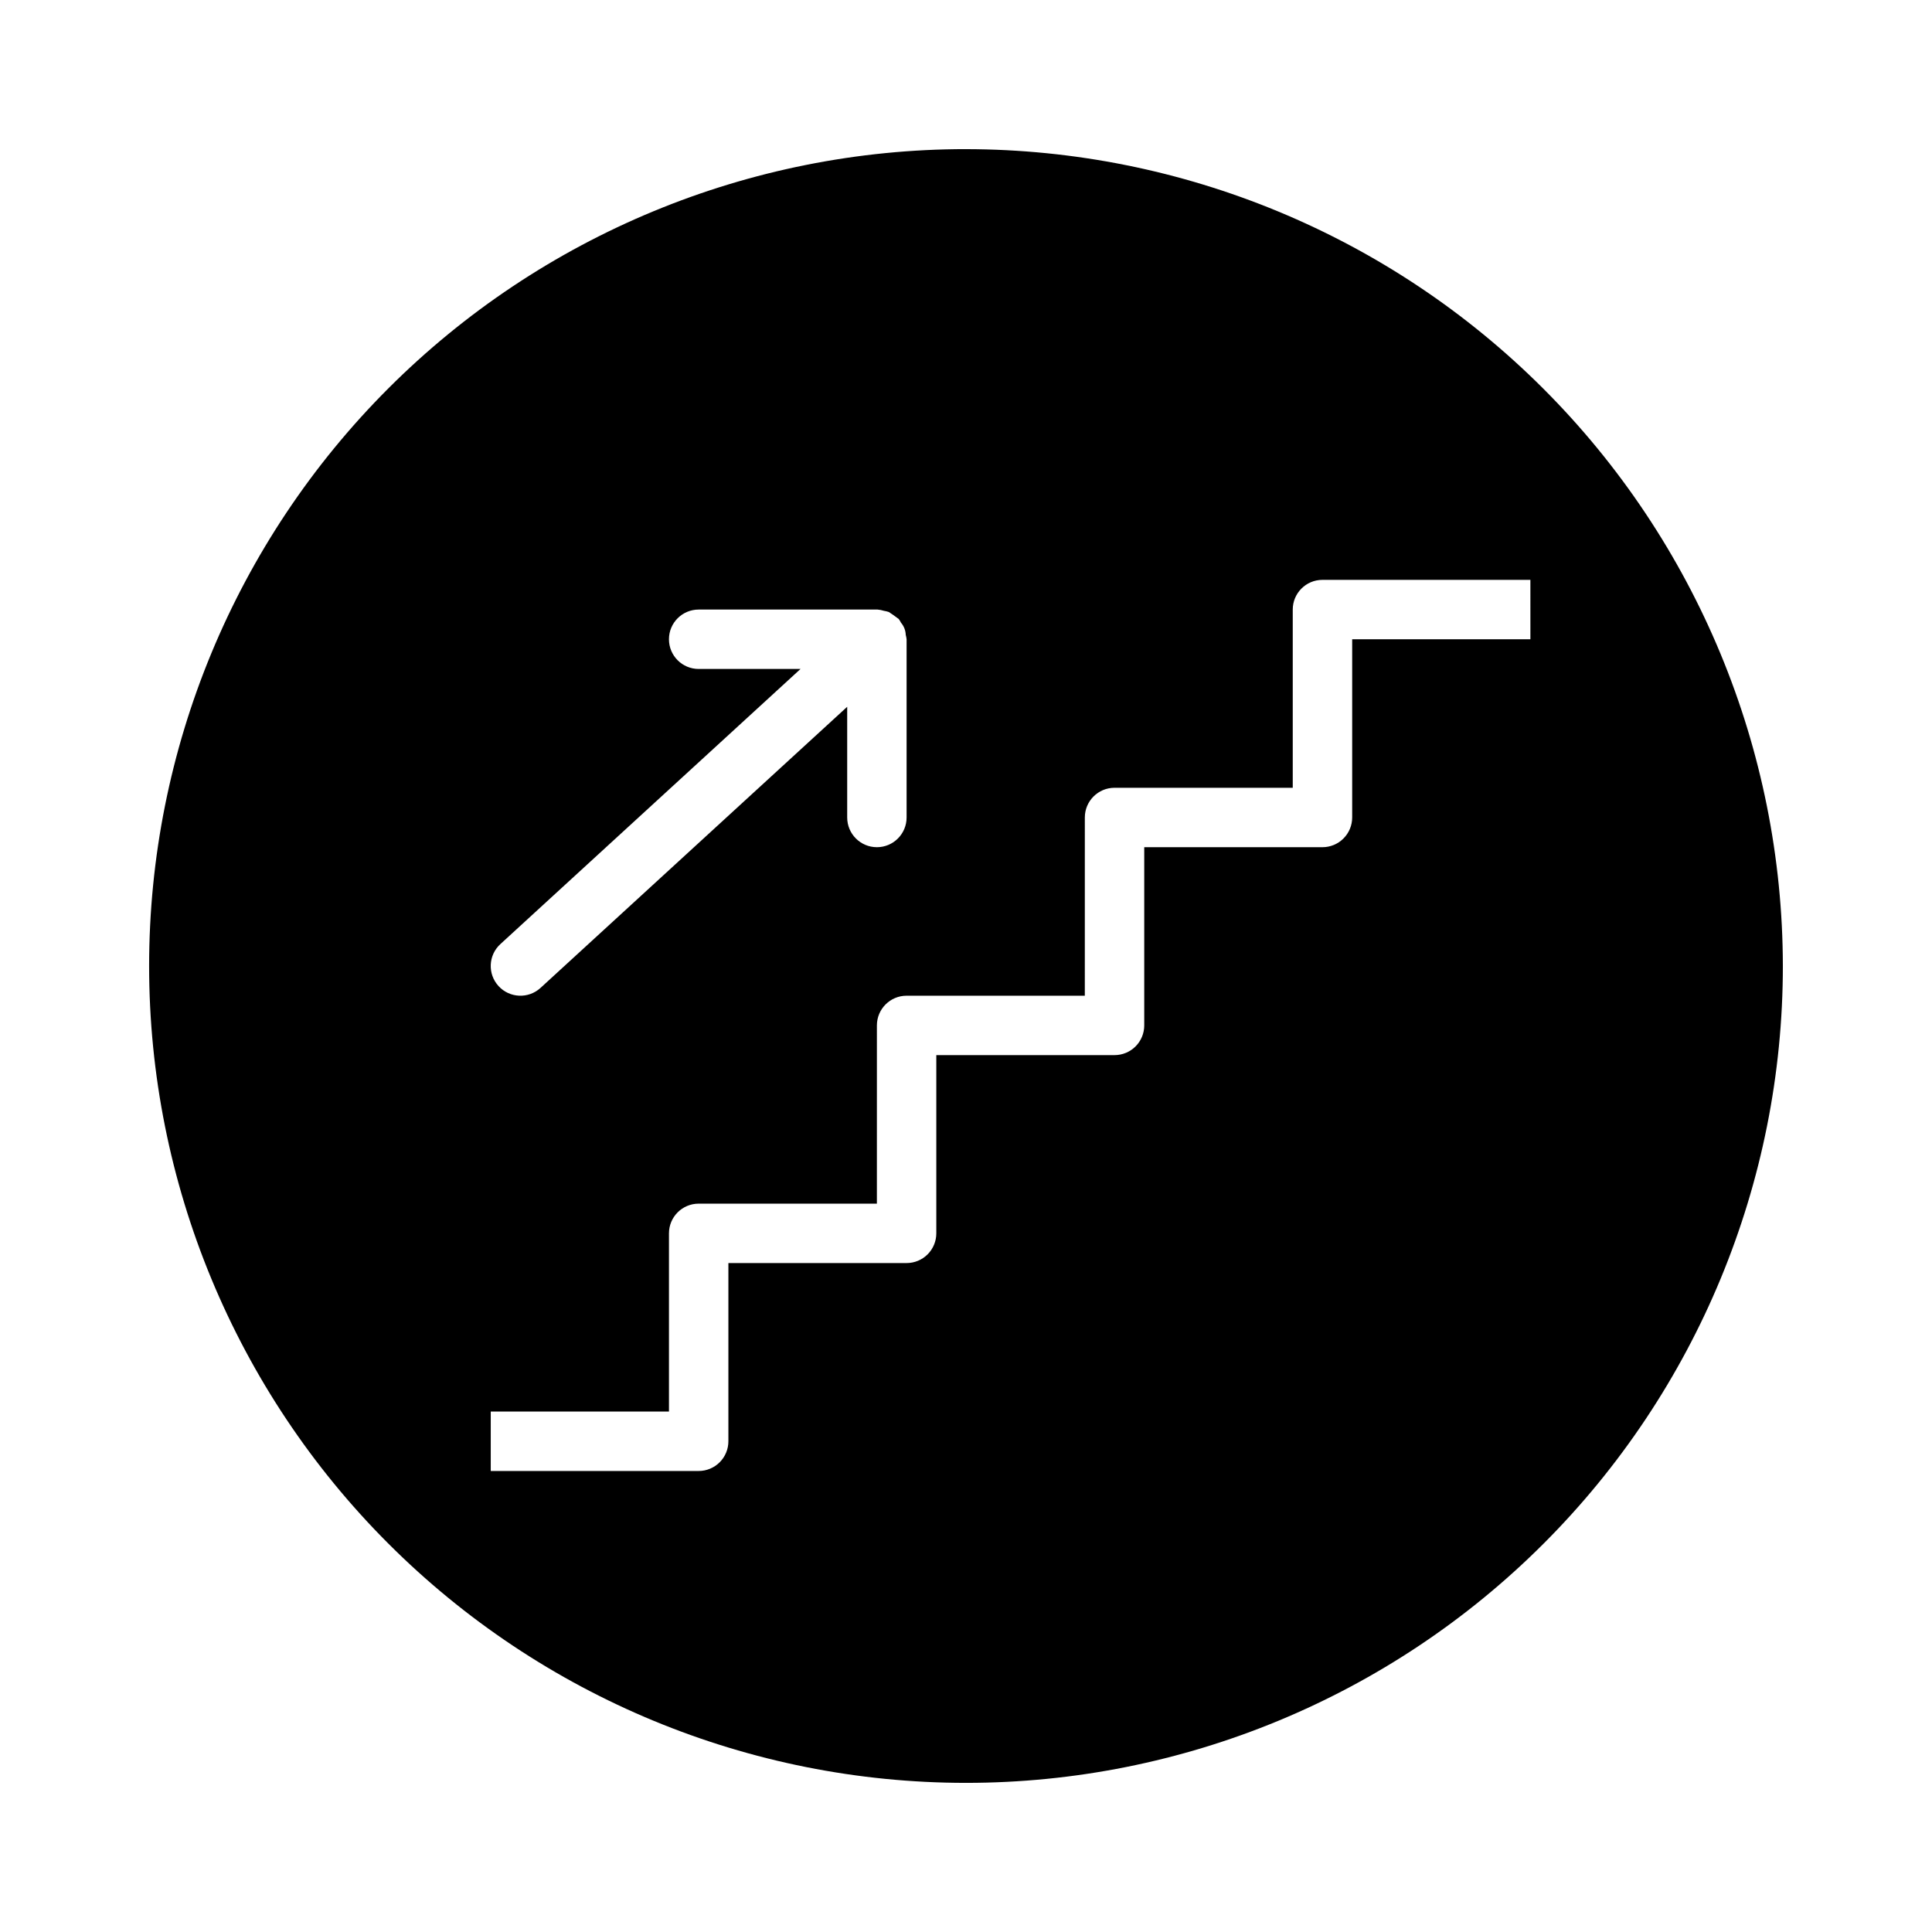<?xml version="1.0" encoding="UTF-8"?>
<!-- Uploaded to: ICON Repo, www.iconrepo.com, Generator: ICON Repo Mixer Tools -->
<svg fill="#000000" width="800px" height="800px" version="1.1" viewBox="144 144 512 512" xmlns="http://www.w3.org/2000/svg">
 <path d="m400 183.52c-57.414 0-112.48 22.805-153.08 63.402-40.598 40.602-63.402 95.664-63.402 153.08s22.805 112.48 63.402 153.07c40.602 40.598 95.664 63.406 153.08 63.406s112.48-22.809 153.07-63.406c40.598-40.598 63.406-95.66 63.406-153.07-0.066-57.395-22.898-112.42-63.48-153-40.582-40.582-95.609-63.41-153-63.477zm-123.4 210.68 79.547-72.918h-26.996c-4.348 0-7.871-3.523-7.871-7.871s3.523-7.871 7.871-7.871h47.23 0.18 0.004c0.566 0.047 1.129 0.156 1.668 0.328 0.449 0.07 0.895 0.18 1.324 0.324 0.855 0.555 1.688 1.141 2.496 1.762 0.039 0 0.094 0.055 0.133 0.094v0.004c0.223 0.309 0.418 0.637 0.59 0.977 0.773 0.898 1.215 2.031 1.254 3.219 0.105 0.383 0.18 0.77 0.227 1.164v47.23c0 4.348-3.523 7.875-7.871 7.875-4.348 0-7.871-3.527-7.871-7.875v-29.336l-81.273 74.5c-3.203 2.938-8.184 2.723-11.121-0.48-2.941-3.203-2.727-8.184 0.48-11.125zm272.97-80.789h-47.23v47.23c0 2.09-0.832 4.09-2.309 5.566-1.473 1.477-3.477 2.309-5.566 2.309h-47.23v47.23c0 2.09-0.828 4.09-2.305 5.566-1.477 1.477-3.481 2.305-5.566 2.305h-47.234v47.234c0 2.086-0.828 4.09-2.305 5.566-1.477 1.477-3.477 2.305-5.566 2.305h-47.23v47.23c0 2.09-0.832 4.09-2.309 5.566-1.473 1.477-3.477 2.309-5.566 2.309h-55.102v-15.746h47.23v-47.23c0-4.348 3.523-7.871 7.871-7.871h47.23l0.004-47.234c0-4.348 3.523-7.871 7.871-7.871h47.23l0.004-47.234c0-4.348 3.523-7.871 7.871-7.871h47.23v-47.23c0-4.348 3.523-7.871 7.871-7.871h55.105z"/>
</svg>